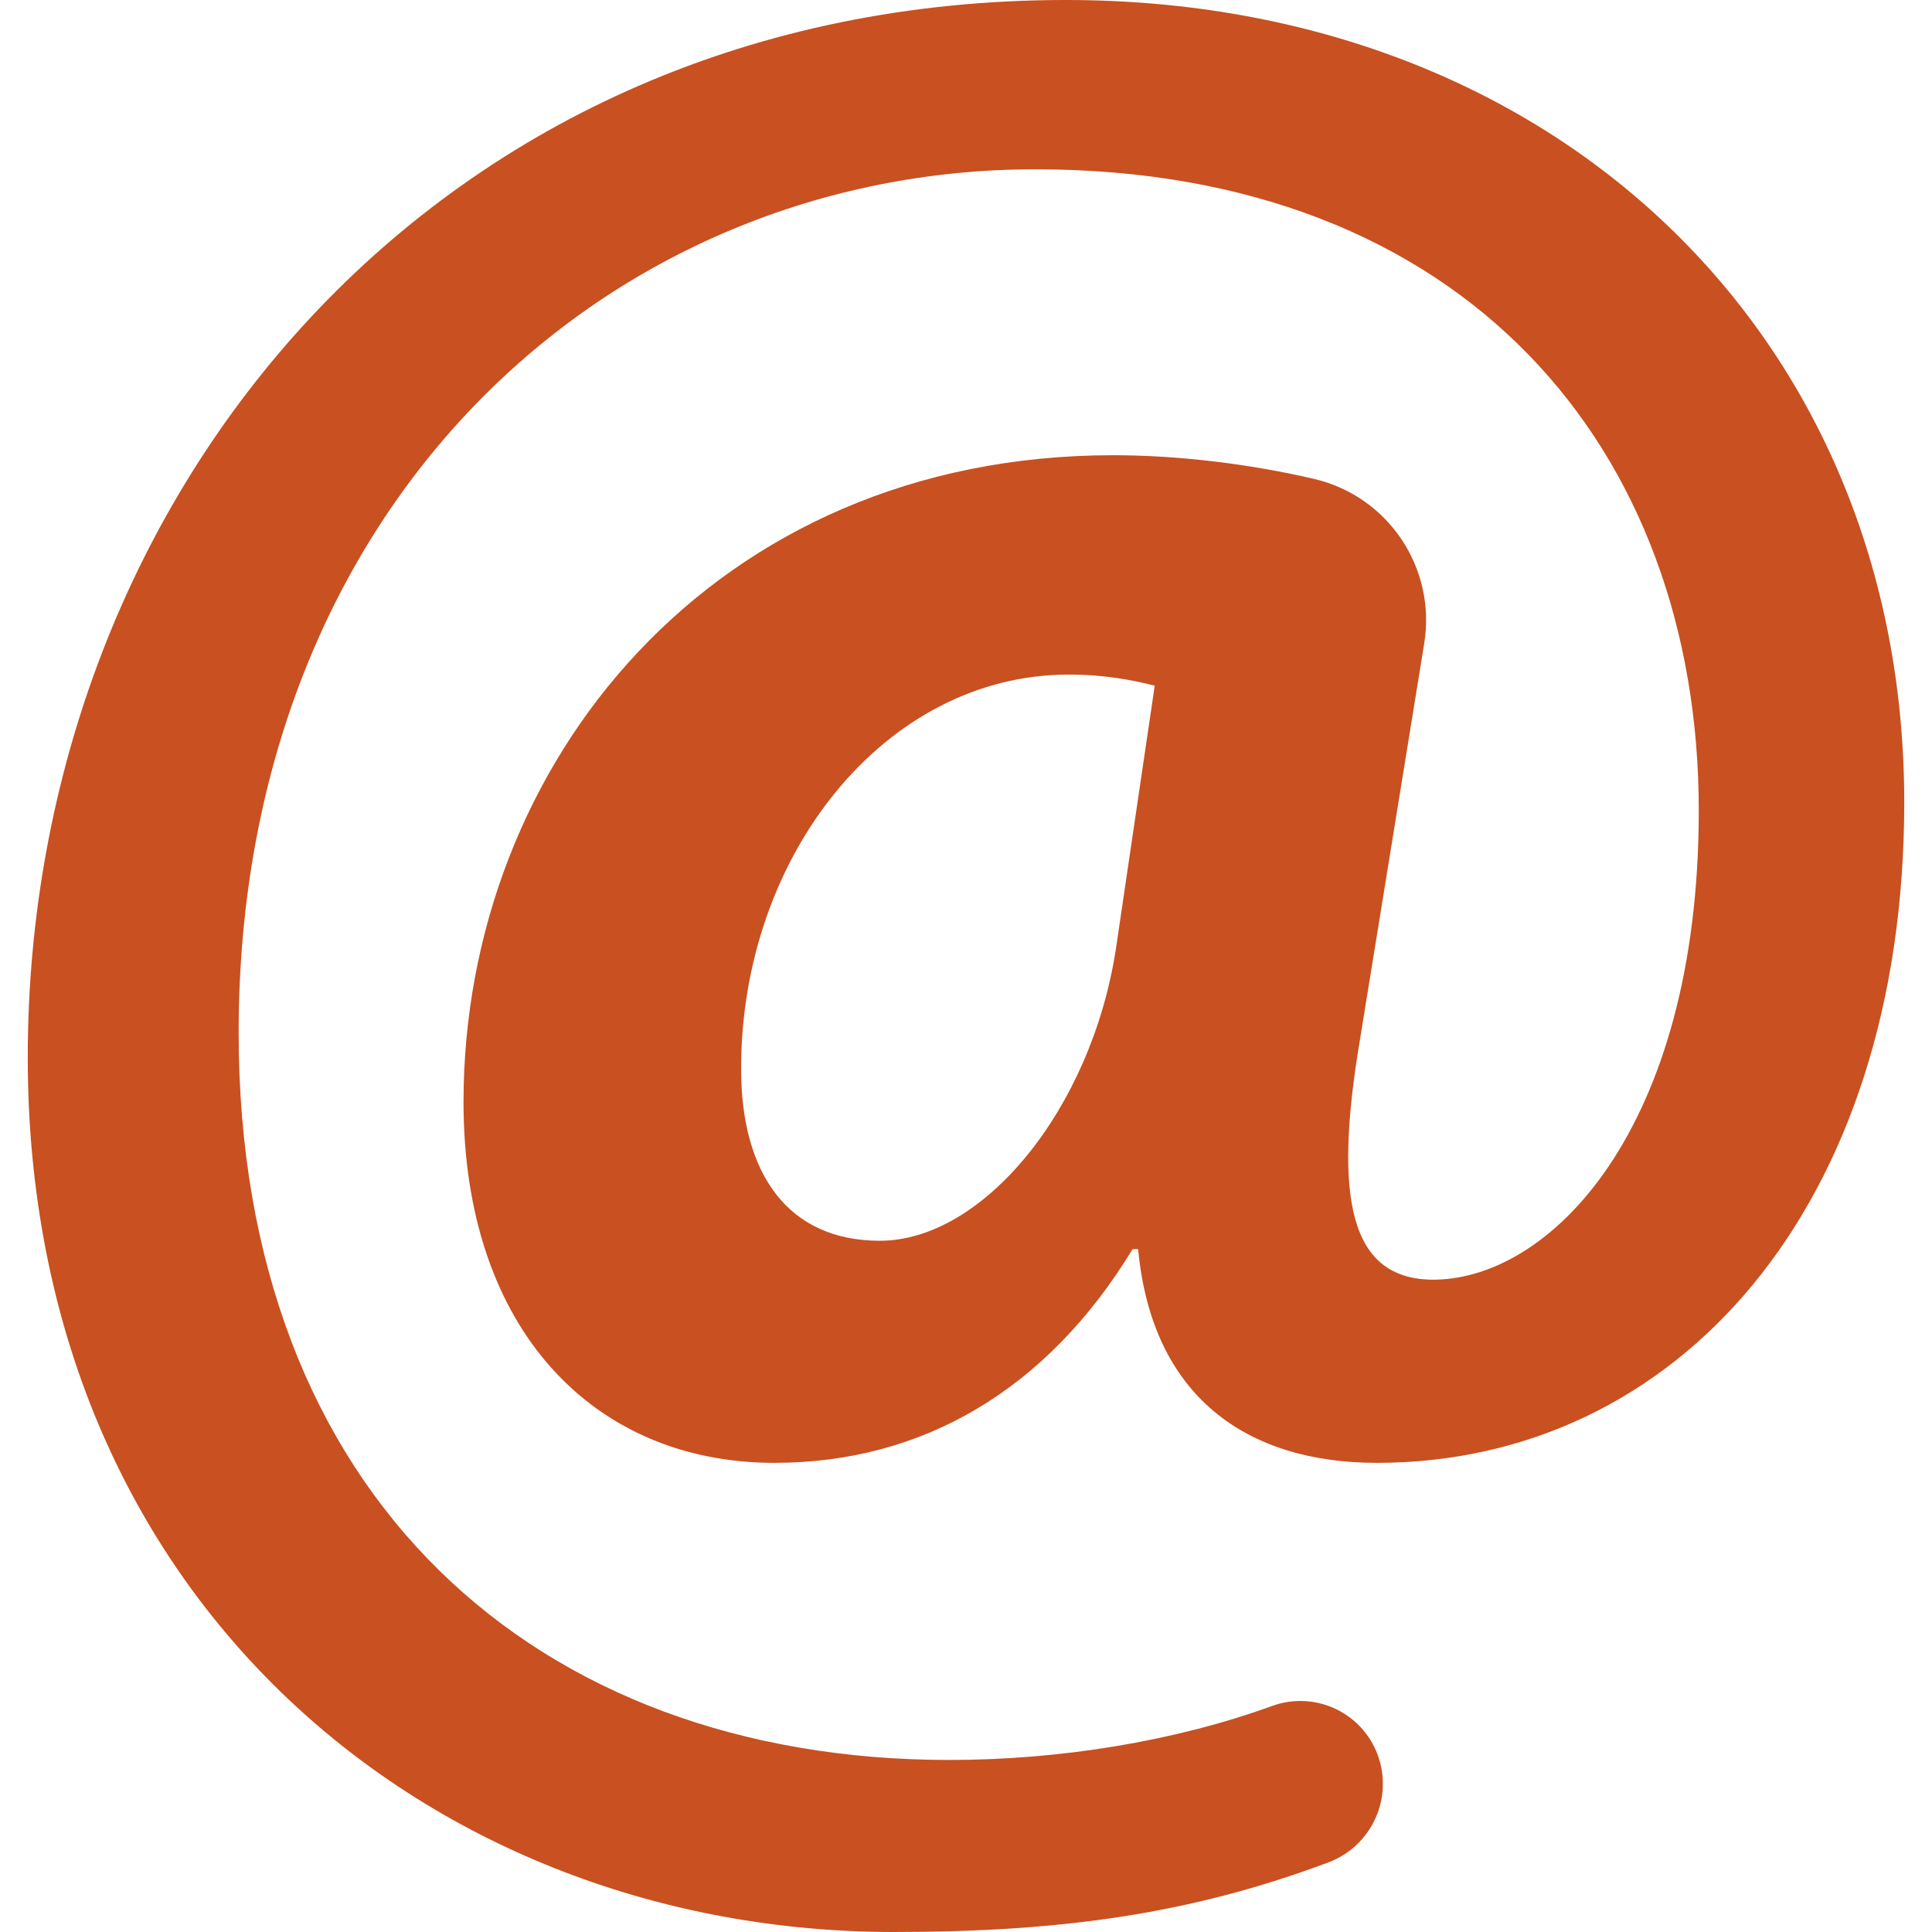 <!DOCTYPE svg PUBLIC "-//W3C//DTD SVG 1.1//EN" "http://www.w3.org/Graphics/SVG/1.1/DTD/svg11.dtd">
<!-- Uploaded to: SVG Repo, www.svgrepo.com, Transformed by: SVG Repo Mixer Tools -->
<svg fill="#c95020" height="800px" width="800px" version="1.1" id="Capa_1" xmlns="http://www.w3.org/2000/svg" xmlns:xlink="http://www.w3.org/1999/xlink" viewBox="0 0 495.554 495.554" xml:space="preserve">
<g id="SVGRepo_bgCarrier" stroke-width="0"/>
<g id="SVGRepo_tracerCarrier" stroke-linecap="round" stroke-linejoin="round"/>
<g id="SVGRepo_iconCarrier"> <g id="XMLID_115_"> <g id="XMLID_116_"> <path id="XMLID_117_" d="M353.732,451.163c3.388,10.912-2.324,22.536-13.024,26.545c-35.256,13.208-68.455,17.846-111.453,17.846 c-118.188,0-222.136-84.711-222.136-224.283C7.118,126.042,112.492,0,273.4,0c125.316,0,215.036,86.156,215.036,205.784 c0,103.949-58.388,169.434-135.282,169.434c-33.456,0-57.69-17.076-61.225-54.813h-1.423 c-22.095,36.324-54.124,54.813-91.861,54.813c-46.298,0-79.753-34.171-79.753-92.557c0-86.842,64.092-165.898,166.625-165.898 c17.074,0,35.438,2.328,51.491,6.064c19.1,4.444,31.434,22.886,28.295,42.243l-16.411,101.212 c-7.14,42.037-2.152,61.253,17.79,61.949c30.619,0.728,69.051-38.442,69.051-120.326c0-92.557-59.801-164.484-170.16-164.484 c-108.937,0-204.36,85.459-204.36,221.447c0,118.902,76.209,186.558,182.278,186.558c28.226,0,57.728-4.744,82.85-13.864 c5.426-1.969,11.42-1.629,16.591,0.935c5.171,2.565,9.08,7.133,10.792,12.646L353.732,451.163z M296.189,175.873 c-5.686-1.423-12.815-2.847-22.064-2.847c-47.017,0-84.035,46.27-84.035,101.11c0,27.053,12.117,44.117,35.594,44.117 c26.346,0,54.125-33.443,60.527-74.754L296.189,175.873z"/> </g> </g> </g>
</svg>